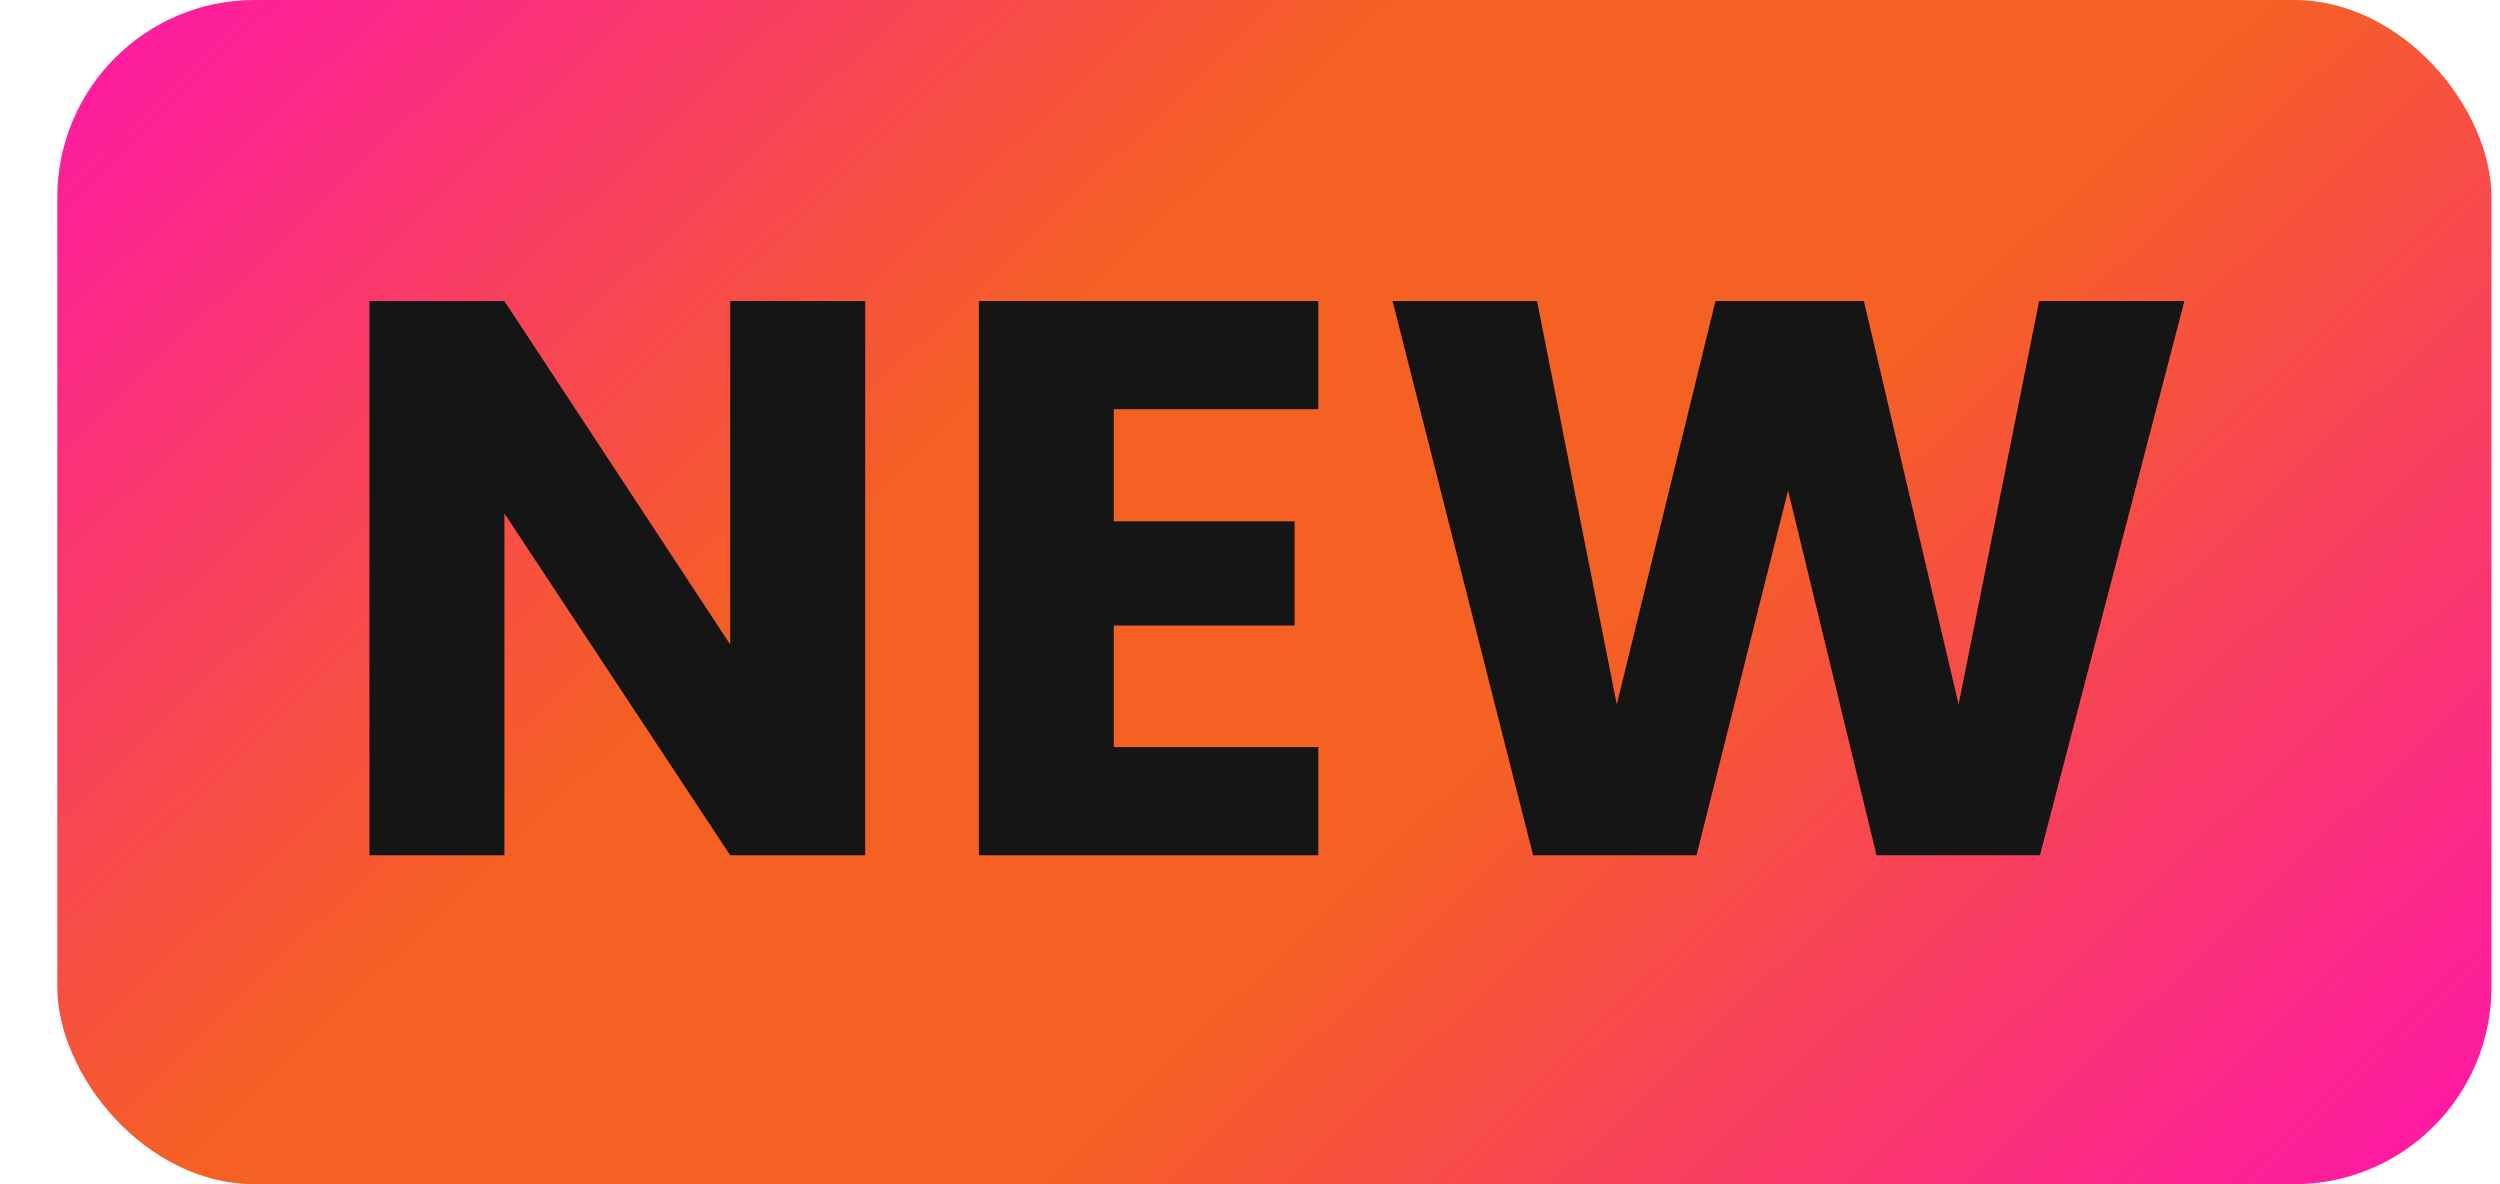<svg width="38" height="18" viewBox="0 0 38 18" fill="none" xmlns="http://www.w3.org/2000/svg">
<rect x="0.871" width="37" height="18" rx="3" fill="url(#paint0_linear_1350_52409)"/>
<path d="M13.151 13H11.099L7.667 7.804V13H5.615V4.576H7.667L11.099 9.796V4.576H13.151V13ZM16.93 6.22V7.924H19.678V9.508H16.93V11.356H20.038V13H14.879V4.576H20.038V6.22H16.93ZM33.203 4.576L31.007 13H28.523L27.179 7.456L25.787 13H23.303L21.167 4.576H23.363L24.575 10.708L26.075 4.576H28.331L29.771 10.708L30.995 4.576H33.203Z" fill="#151515"/>
<defs>
<linearGradient id="paint0_linear_1350_52409" x1="6.353" y1="-7.714" x2="35.611" y2="22.762" gradientUnits="userSpaceOnUse">
<stop stop-color="#FF0DBB"/>
<stop offset="0.38" stop-color="#F56122"/>
<stop offset="0.588" stop-color="#F56122"/>
<stop offset="0.995" stop-color="#FF0DBB"/>
</linearGradient>
</defs>
</svg>
